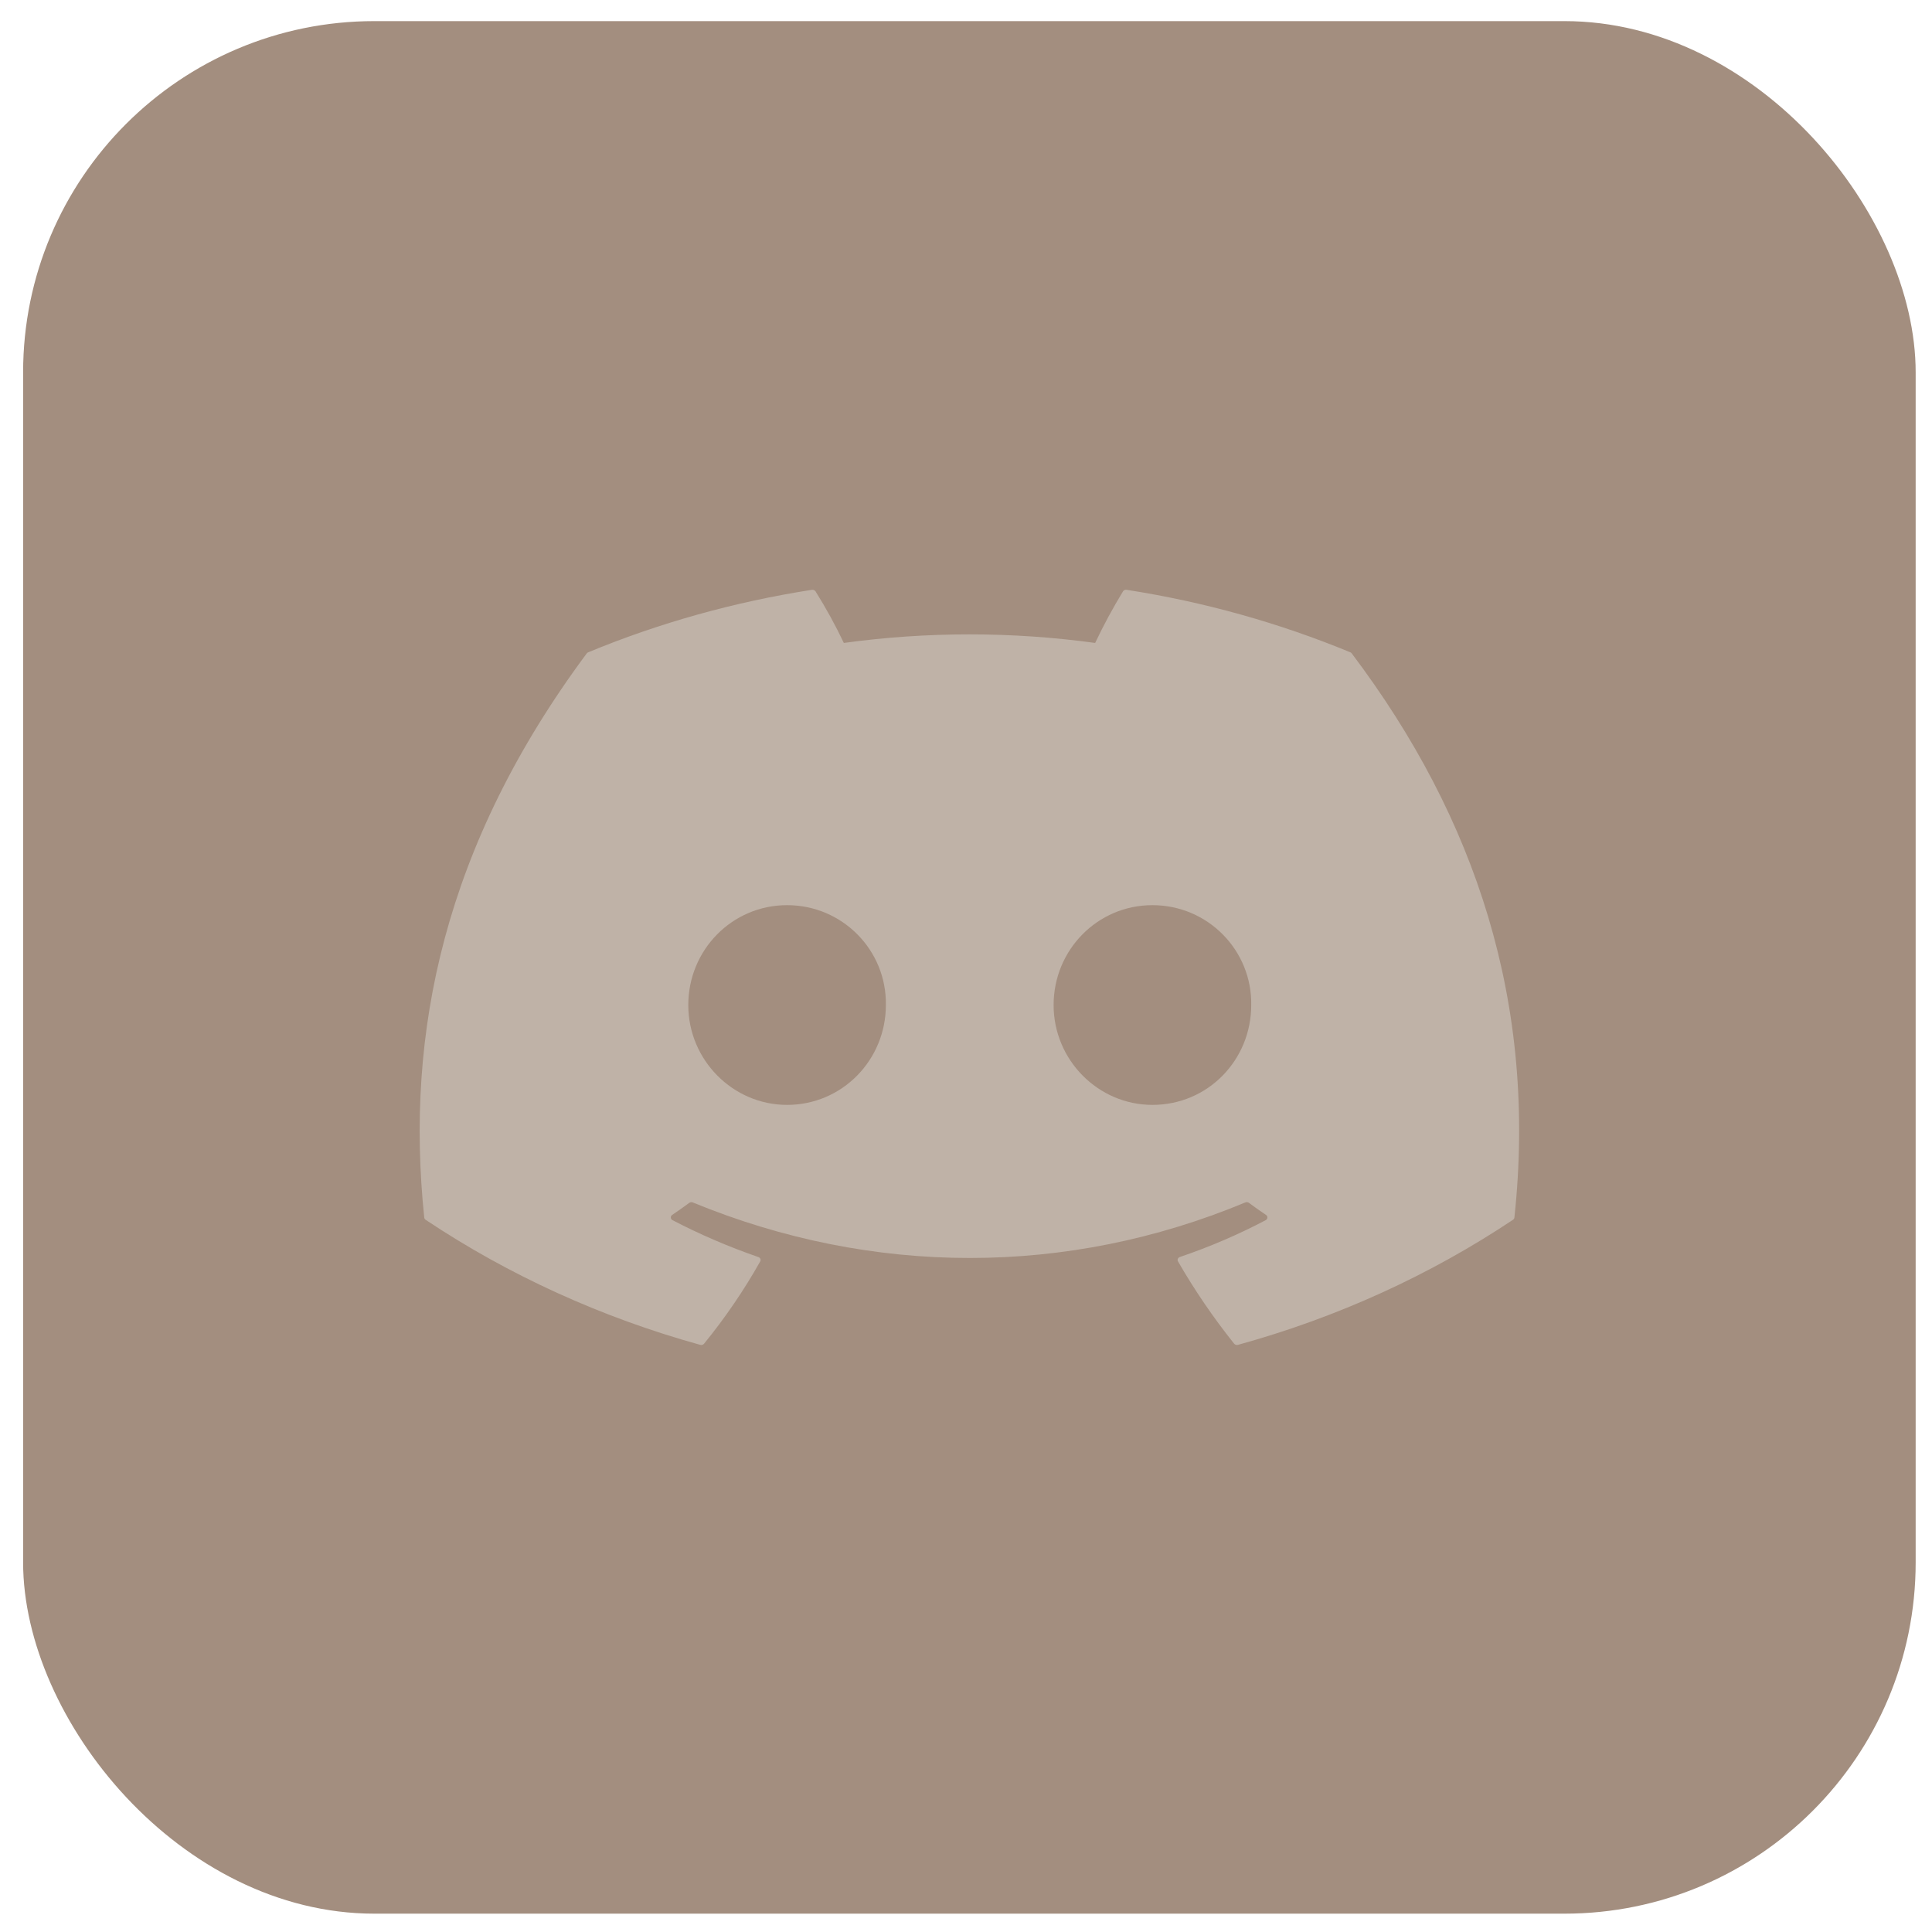 <svg width="55" height="55" viewBox="0 0 55 55" fill="none" xmlns="http://www.w3.org/2000/svg">
<rect x="0.658" y="0.601" width="53.877" height="53.877" rx="10" fill="#A38E7F"/>
<path fill-rule="evenodd" clip-rule="evenodd" d="M38.444 18.571C38.461 18.578 38.475 18.59 38.484 18.605C42.019 23.29 43.764 28.576 43.112 34.66C43.11 34.673 43.106 34.685 43.099 34.696C43.092 34.708 43.082 34.717 43.071 34.725C40.705 36.304 38.058 37.509 35.243 38.285C35.223 38.291 35.202 38.29 35.182 38.284C35.162 38.278 35.145 38.267 35.133 38.252C34.538 37.507 34.004 36.724 33.535 35.909C33.529 35.898 33.525 35.885 33.524 35.873C33.524 35.86 33.526 35.847 33.531 35.836C33.536 35.824 33.544 35.813 33.554 35.804C33.563 35.795 33.575 35.788 33.589 35.784C34.434 35.497 35.251 35.147 36.031 34.736C36.045 34.728 36.057 34.718 36.066 34.705C36.074 34.692 36.079 34.678 36.08 34.663C36.081 34.648 36.078 34.633 36.071 34.62C36.064 34.606 36.053 34.595 36.04 34.586C35.875 34.475 35.711 34.359 35.554 34.242C35.54 34.232 35.523 34.225 35.504 34.223C35.486 34.221 35.468 34.224 35.451 34.231C30.39 36.339 24.844 36.339 19.722 34.231C19.705 34.224 19.687 34.222 19.669 34.224C19.651 34.226 19.635 34.233 19.621 34.243C19.464 34.36 19.3 34.475 19.136 34.586C19.123 34.595 19.112 34.607 19.105 34.62C19.099 34.634 19.095 34.648 19.096 34.663C19.097 34.678 19.102 34.693 19.111 34.705C19.12 34.718 19.131 34.728 19.146 34.736C19.928 35.143 20.744 35.494 21.587 35.785C21.6 35.789 21.612 35.796 21.622 35.805C21.632 35.813 21.64 35.824 21.645 35.836C21.651 35.847 21.653 35.86 21.652 35.873C21.651 35.885 21.648 35.898 21.642 35.909C21.181 36.728 20.646 37.513 20.043 38.253C20.03 38.268 20.013 38.279 19.993 38.285C19.974 38.29 19.953 38.291 19.933 38.285C17.123 37.506 14.48 36.302 12.117 34.725C12.106 34.717 12.097 34.707 12.089 34.696C12.082 34.684 12.078 34.672 12.077 34.659C11.531 29.396 12.643 24.067 16.701 18.604C16.71 18.589 16.725 18.578 16.742 18.571C18.771 17.731 20.913 17.133 23.113 16.791C23.134 16.788 23.154 16.79 23.172 16.798C23.19 16.806 23.206 16.819 23.216 16.834C23.514 17.31 23.783 17.8 24.022 18.303C26.393 17.978 28.805 17.978 31.177 18.303C31.414 17.802 31.679 17.311 31.97 16.834C31.98 16.818 31.995 16.805 32.014 16.797C32.032 16.79 32.053 16.787 32.073 16.791C34.273 17.133 36.414 17.732 38.444 18.571ZM19.594 28.611C19.594 30.178 20.864 31.454 22.407 31.454C23.973 31.454 25.219 30.178 25.219 28.611C25.244 27.055 23.986 25.768 22.407 25.768C20.84 25.768 19.594 27.044 19.594 28.611ZM29.994 28.611C29.994 30.178 31.265 31.454 32.807 31.454C34.386 31.454 35.62 30.178 35.62 28.611C35.644 27.055 34.386 25.768 32.807 25.768C31.24 25.768 29.994 27.044 29.994 28.611Z" fill="#BFB2A7"/>
</svg>
